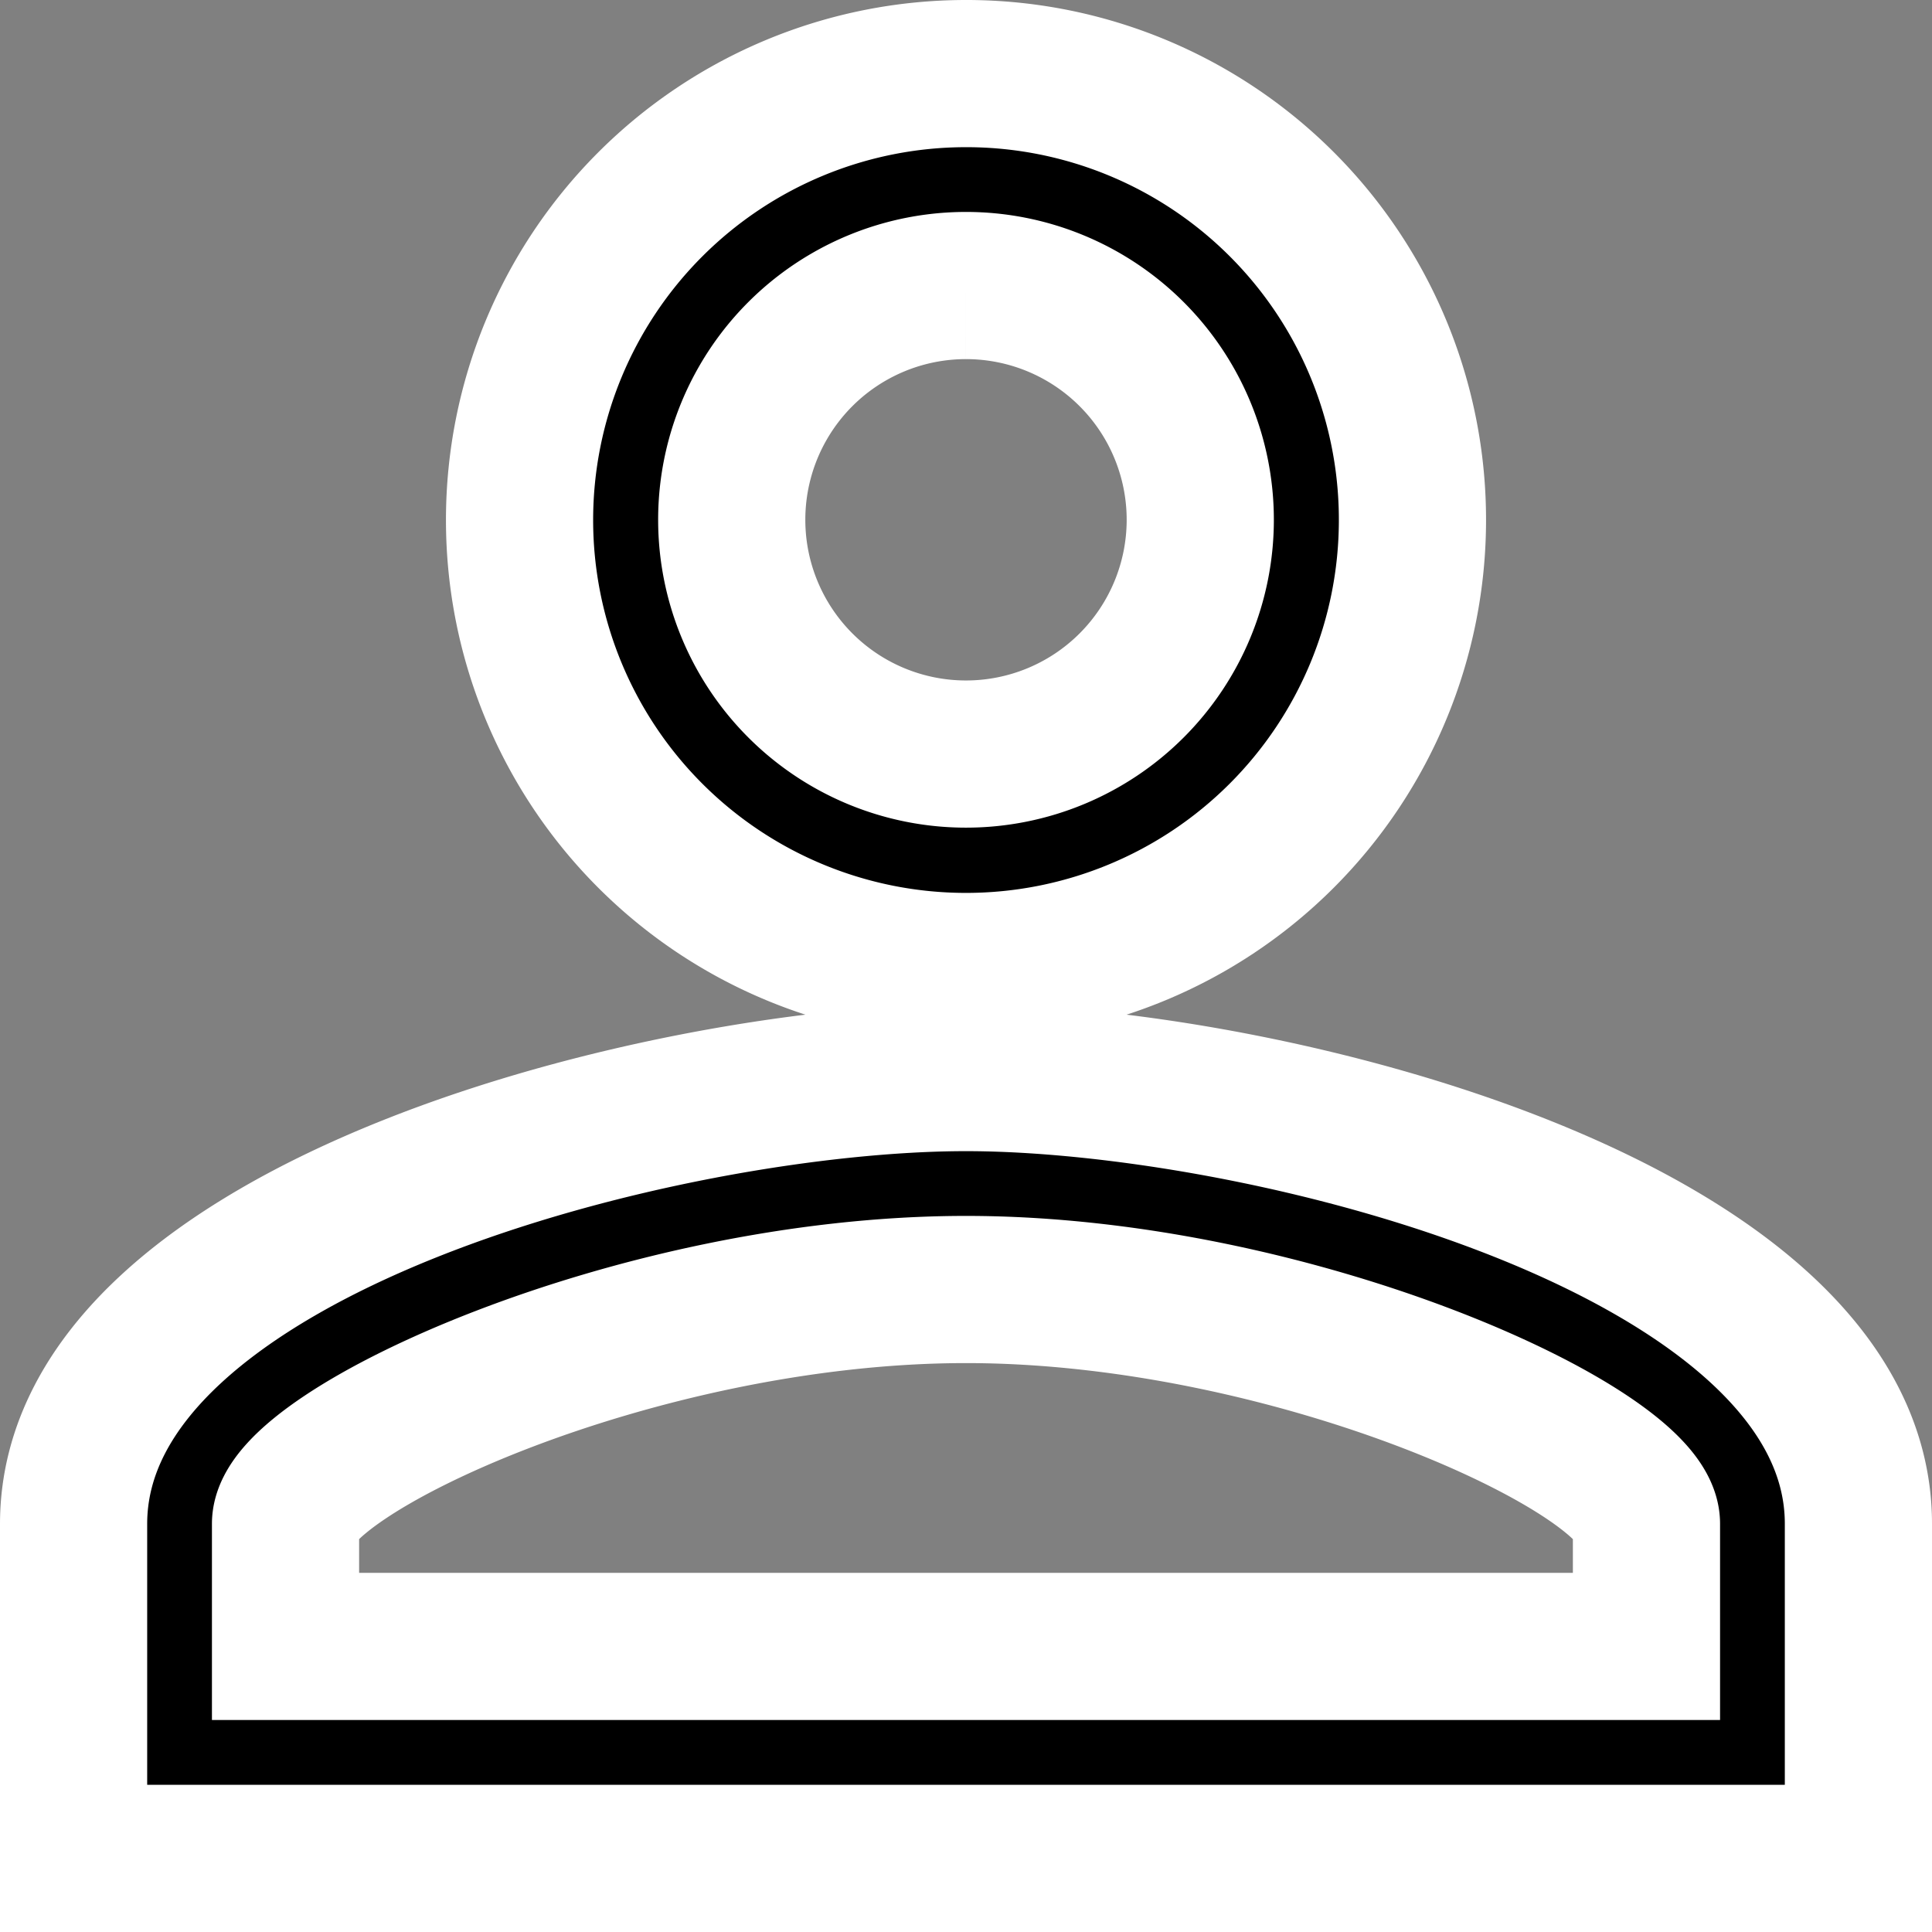 <svg xmlns="http://www.w3.org/2000/svg" width="39.38" height="39.38" viewBox="0 0 39.38 39.38">
  <rect x="0" y="0" width="39.38" height="39.38" fill="#808080" stroke="none"/>
  <path id="Icon_material-person-outline" data-name="Icon material-person-outline" d="M24.19,10.32A4.775,4.775,0,1,1,19.415,15.1,4.774,4.774,0,0,1,24.19,10.32m0,20.464c6.753,0,13.87,3.32,13.87,4.775v2.5H10.32v-2.5c0-1.455,7.117-4.775,13.87-4.775M24.19,6a9.1,9.1,0,1,0,9.1,9.1A9.093,9.093,0,0,0,24.19,6Zm0,20.464c-6.071,0-18.19,3.047-18.19,9.1V42.38H42.38V35.559C42.38,29.511,30.261,26.464,24.19,26.464Z" transform="translate(-4.5 -4.5)" stroke="#fff" stroke-width="3"/>
</svg>

